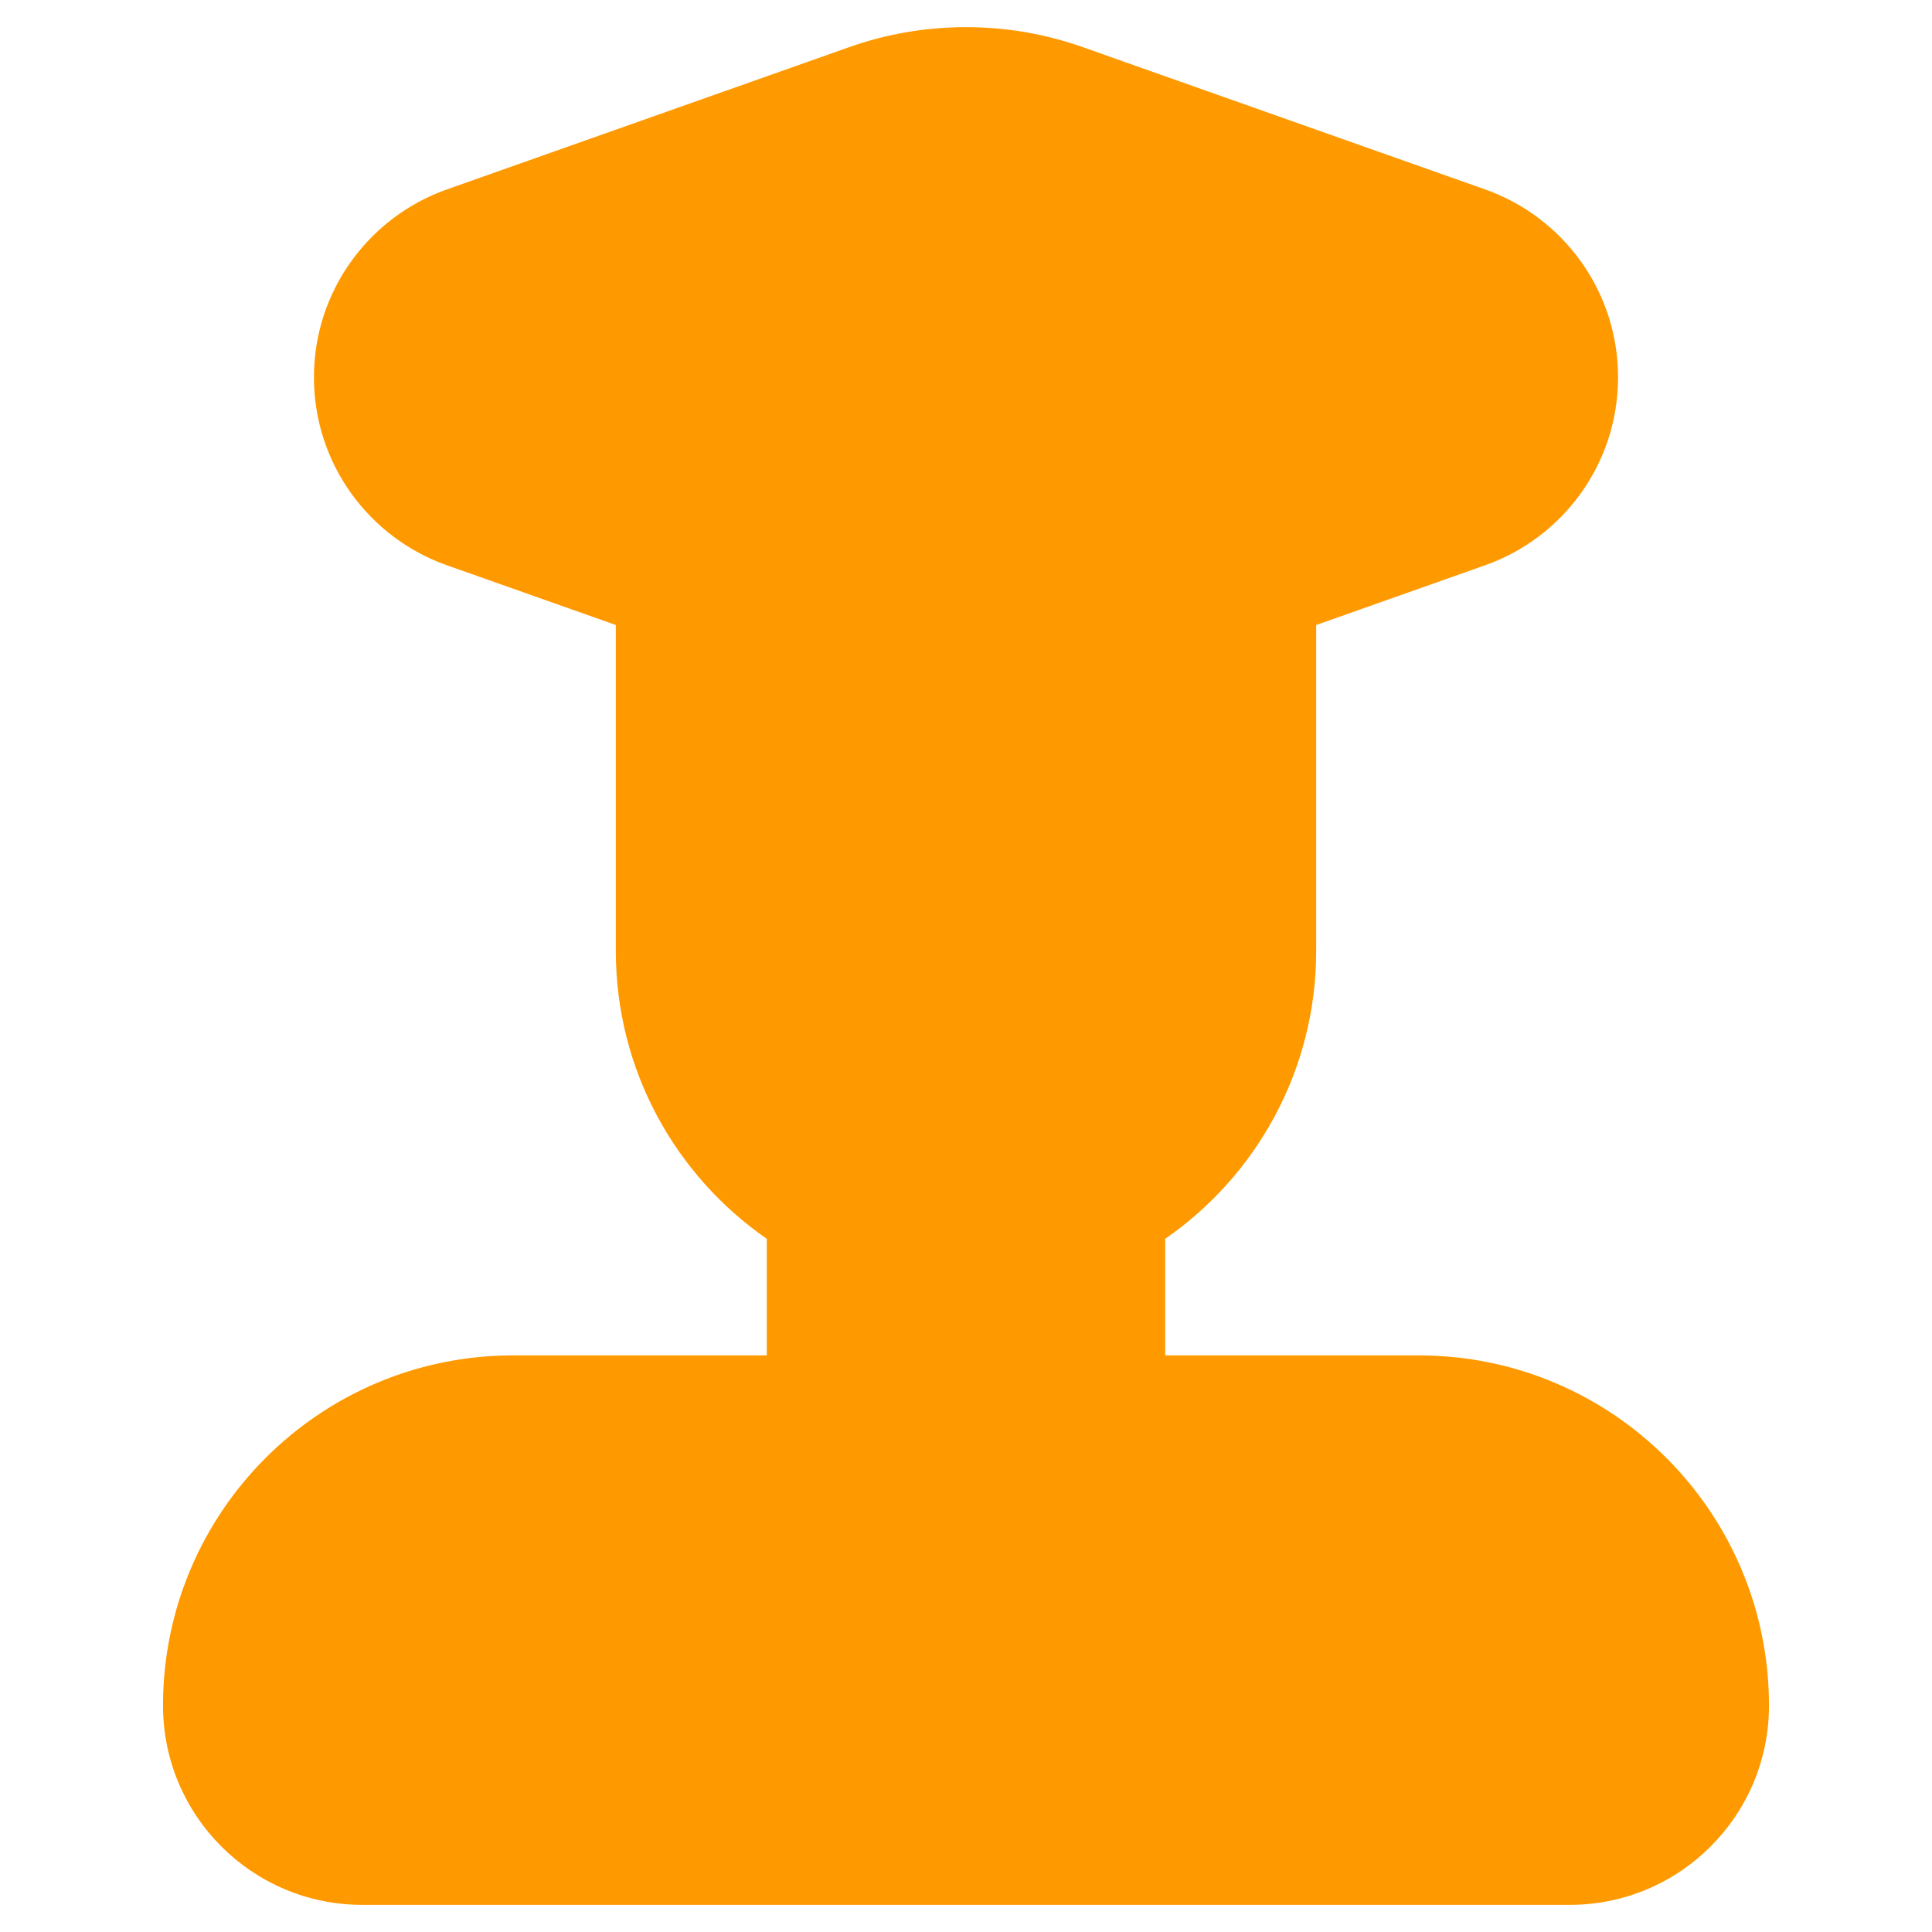 <svg width="40" height="40" viewBox="0 0 40 40" fill="none" xmlns="http://www.w3.org/2000/svg">
<path d="M33.5 7.812C33.5 9.61 32.351 11.136 30.751 11.702L27.25 12.94V19.688C27.25 22.16 26.011 24.341 24.125 25.648V28.062H29.375C33.379 28.062 36.625 31.308 36.625 35.312C36.625 37.591 34.778 39.438 32.5 39.438H7.5C5.222 39.438 3.375 37.591 3.375 35.312C3.375 31.308 6.621 28.062 10.625 28.062H15.875V25.648C13.989 24.341 12.75 22.16 12.75 19.688V12.94L9.249 11.702C7.649 11.136 6.5 9.61 6.5 7.812C6.5 6.015 7.649 4.489 9.249 3.923L17.582 0.976C18.34 0.708 19.154 0.562 20 0.562C20.846 0.562 21.66 0.708 22.418 0.976L30.751 3.923C32.351 4.489 33.5 6.015 33.5 7.812Z" fill="#FF9900"/>
</svg>
